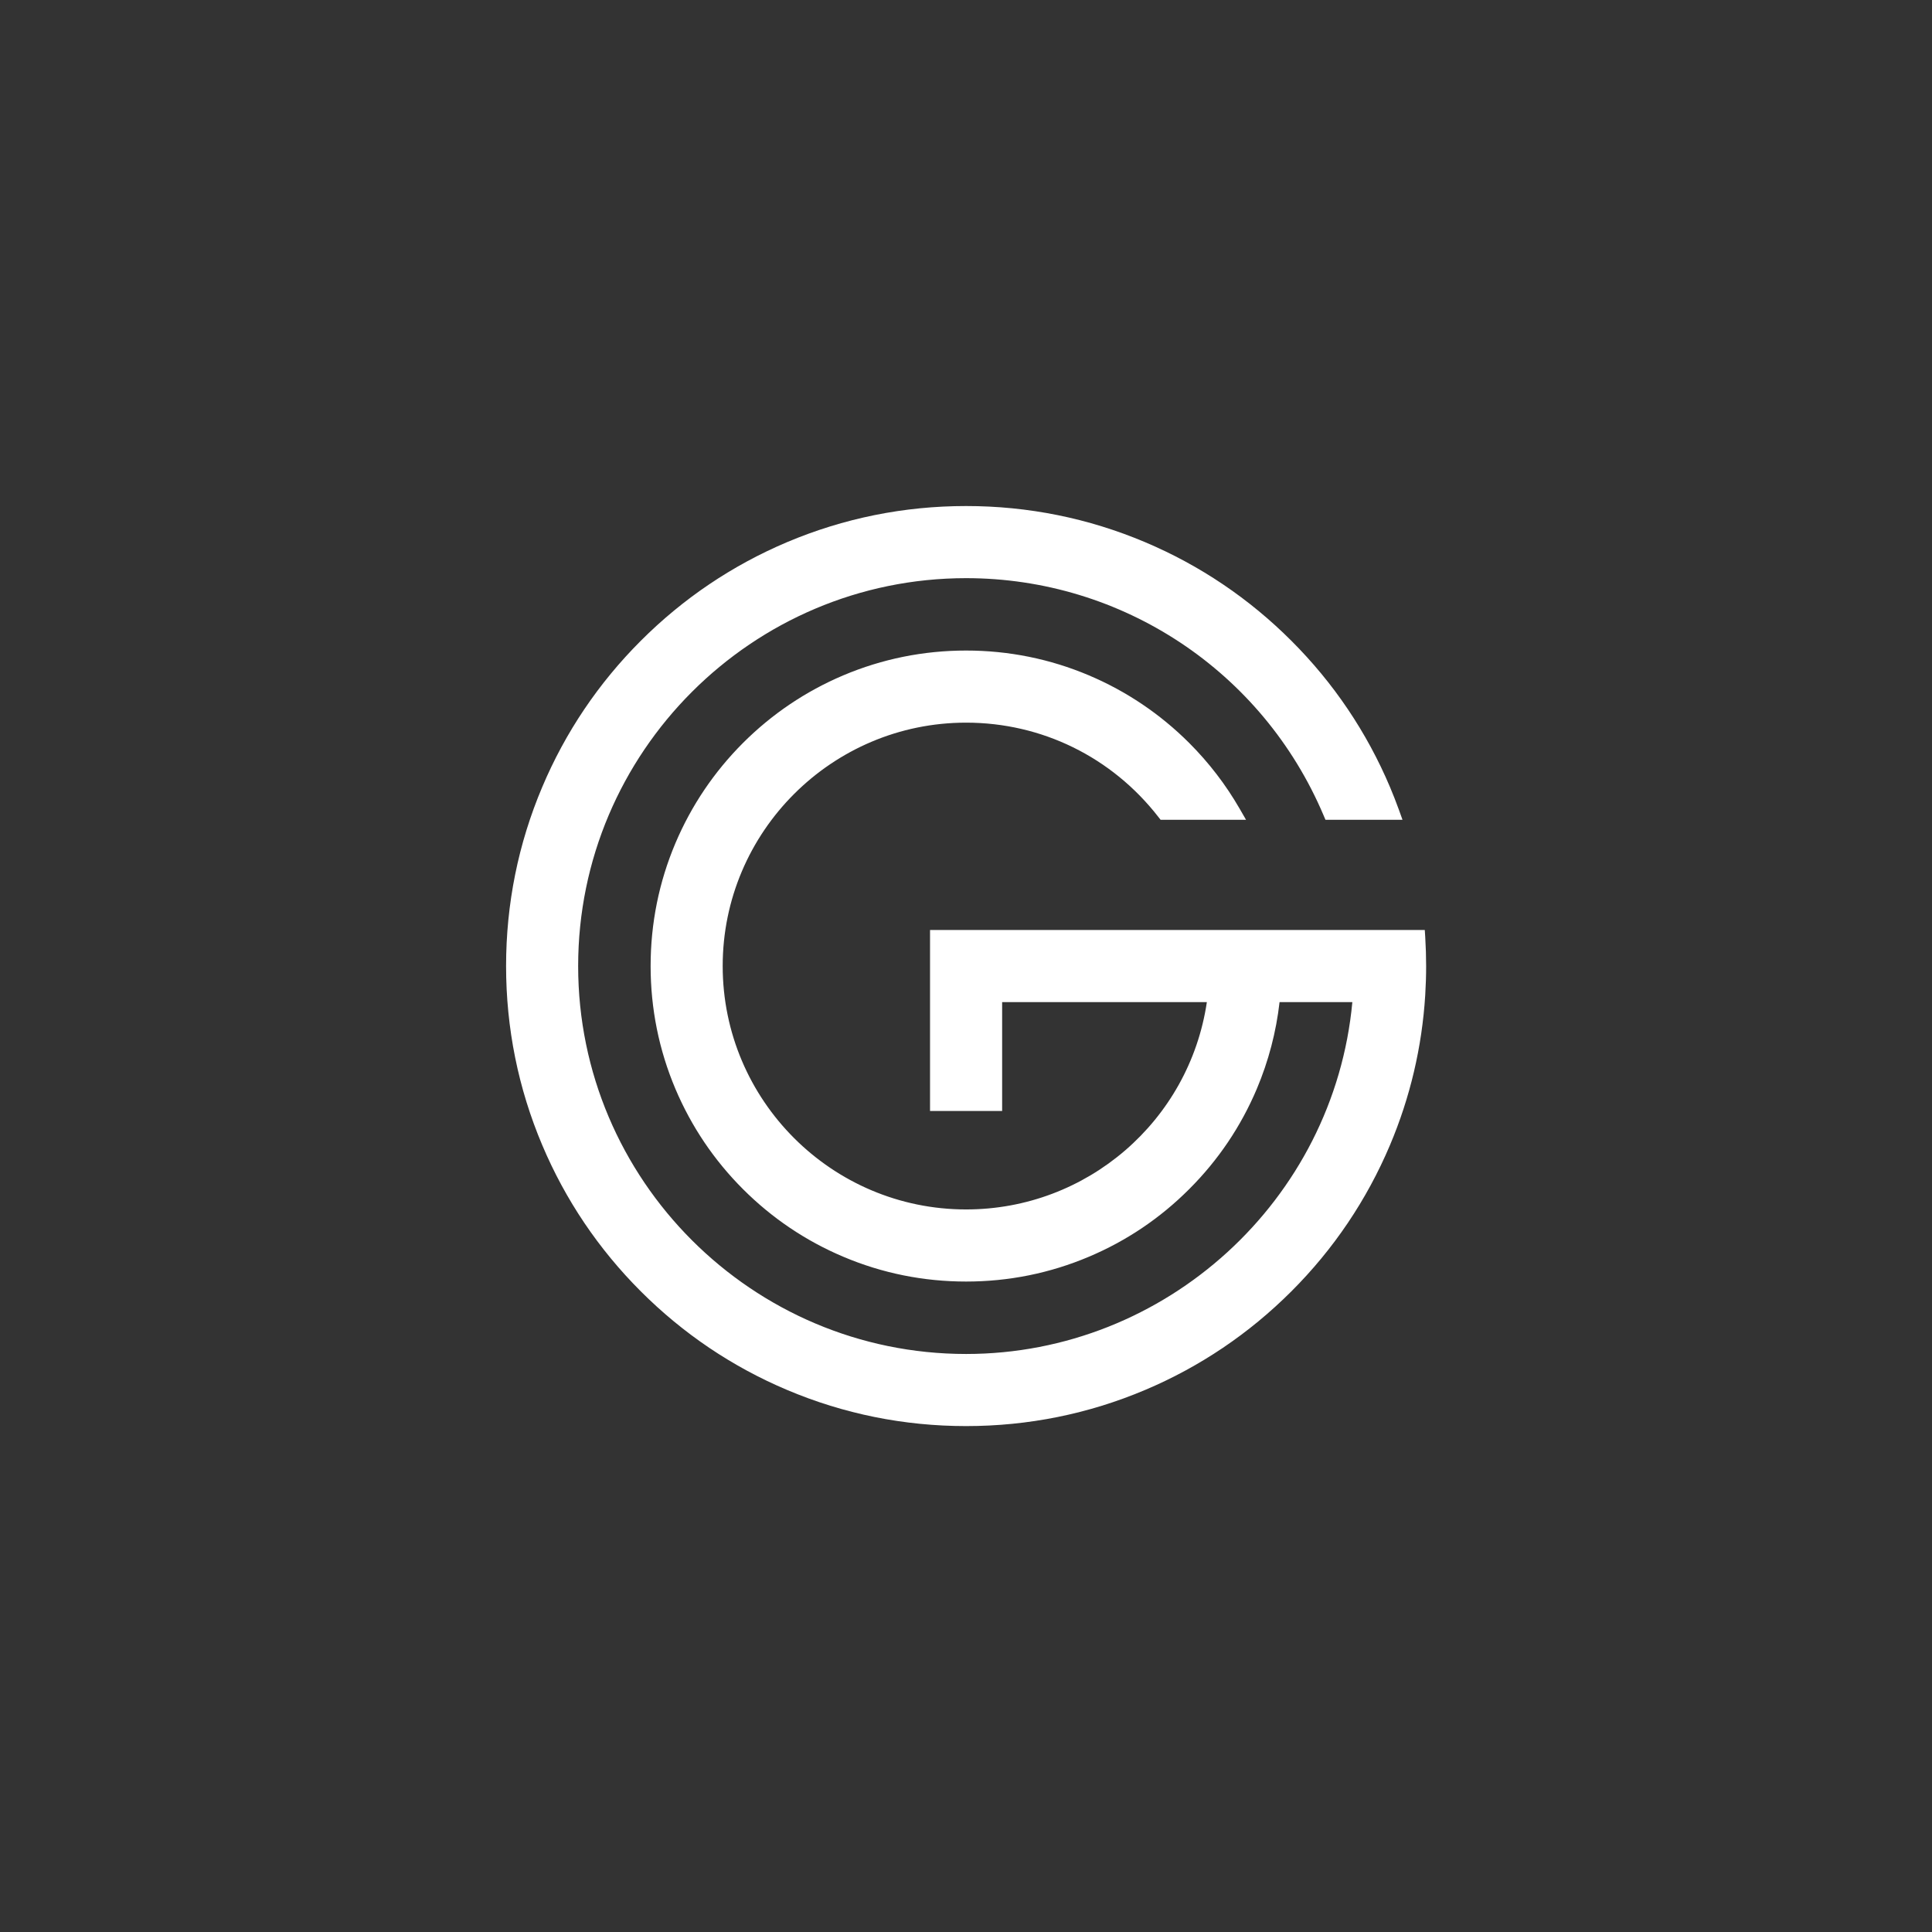 <?xml version="1.0" encoding="UTF-8" standalone="no" ?>
<!DOCTYPE svg PUBLIC "-//W3C//DTD SVG 1.1//EN" "http://www.w3.org/Graphics/SVG/1.1/DTD/svg11.dtd">
<svg xmlns="http://www.w3.org/2000/svg" xmlns:xlink="http://www.w3.org/1999/xlink" version="1.1" width="1080" height="1080" viewBox="0 0 1080 1080" xml:space="preserve">
<rect x="0" y="0" width="1080" height="1080" fill="#333333" stroke="none"/>
<desc>Created with Fabric.js 5.2.4</desc>
<defs>
</defs>
<rect x="0" y="0" width="100%" height="100%" fill="transparent"></rect>
<g transform="matrix(1 0 0 1 540 540)" id="6a263306-45ca-4c18-95c6-31bbfde2167e"  >
<rect style="stroke: none; stroke-width: 1; stroke-dasharray: none; stroke-linecap: butt; stroke-dashoffset: 0; stroke-linejoin: miter; stroke-miterlimit: 4; fill: rgb(255,255,255); fill-rule: nonzero; opacity: 1; visibility: hidden;" vector-effect="non-scaling-stroke"  x="-540" y="-540" rx="0" ry="0" width="1080" height="1080" />
</g>
<g transform="matrix(1 0 0 1 540 540)" id="e0635d2b-404d-4425-bbb6-c4d07107503f"  >
</g>
<g transform="matrix(6.47 0 0 6.47 540.06 540.06)" clip-path="url(#CLIPPATH_5)"  >
<clipPath id="CLIPPATH_5" >
	<path transform="matrix(1 0 0 1 0 0) translate(-84.16, -169.16)" id="d9b411c6ee" d="M 44.414 129.41 L 123.914 129.41 L 123.914 208.91 L 44.414 208.91 Z M 44.414 129.41" stroke-linecap="round" />
</clipPath>
<path style="stroke: none; stroke-width: 1; stroke-dasharray: none; stroke-linecap: butt; stroke-dashoffset: 0; stroke-linejoin: miter; stroke-miterlimit: 4; fill: rgb(255,255,255); fill-rule: nonzero; opacity: 1;" vector-effect="non-scaling-stroke"  transform=" translate(-84.16, -169.16)" d="M 123.906 169.156 C 123.906 169.992 123.879 170.836 123.828 171.664 C 123.551 176.141 122.527 180.5 120.781 184.629 C 118.777 189.363 115.914 193.613 112.262 197.262 C 108.613 200.91 104.363 203.777 99.633 205.777 C 94.73 207.852 89.523 208.902 84.16 208.902 C 78.797 208.902 73.59 207.852 68.688 205.777 C 63.953 203.777 59.703 200.91 56.055 197.262 C 52.406 193.613 49.539 189.363 47.539 184.629 C 45.465 179.727 44.414 174.52 44.414 169.156 C 44.414 163.789 45.465 158.582 47.539 153.684 C 49.539 148.949 52.406 144.699 56.055 141.051 C 59.703 137.402 63.953 134.535 68.688 132.531 C 73.59 130.461 78.793 129.41 84.16 129.41 C 89.523 129.41 94.73 130.461 99.633 132.535 C 104.363 134.535 108.613 137.402 112.262 141.051 C 115.914 144.699 118.777 148.949 120.781 153.684 C 121.051 154.32 121.309 154.984 121.551 155.648 L 121.863 156.516 L 115.207 156.516 L 115.039 156.121 C 109.766 143.68 97.645 135.641 84.16 135.641 C 65.68 135.641 50.641 150.676 50.641 169.156 C 50.641 187.637 65.68 202.672 84.16 202.672 C 101.422 202.672 115.945 189.375 117.531 172.27 L 111.242 172.27 C 110.949 174.848 110.289 177.367 109.277 179.766 C 107.902 183.016 105.938 185.93 103.434 188.43 C 100.934 190.934 98.02 192.898 94.77 194.27 C 91.406 195.695 87.836 196.414 84.16 196.414 C 80.48 196.414 76.91 195.695 73.547 194.27 C 70.301 192.898 67.387 190.934 64.883 188.43 C 62.383 185.93 60.418 183.012 59.043 179.766 C 57.621 176.402 56.902 172.832 56.902 169.156 C 56.902 165.477 57.621 161.906 59.043 158.543 C 60.418 155.297 62.383 152.383 64.883 149.879 C 67.387 147.379 70.301 145.414 73.547 144.039 C 76.91 142.617 80.48 141.895 84.16 141.895 C 87.836 141.895 91.41 142.617 94.77 144.039 C 98.016 145.414 100.93 147.379 103.434 149.879 C 105.133 151.578 106.598 153.488 107.785 155.547 L 108.344 156.516 L 100.961 156.516 L 100.766 156.266 C 96.742 151.094 90.688 148.125 84.16 148.125 C 72.562 148.125 63.129 157.559 63.129 169.152 C 63.129 180.75 72.562 190.184 84.16 190.184 C 94.617 190.184 103.438 182.531 104.961 172.27 L 87.273 172.27 L 87.273 181.676 L 81.043 181.676 L 81.043 166.039 L 123.789 166.039 L 123.828 166.645 C 123.879 167.48 123.906 168.328 123.906 169.156 Z M 123.906 169.156" stroke-linecap="round" />
</g>
</svg>